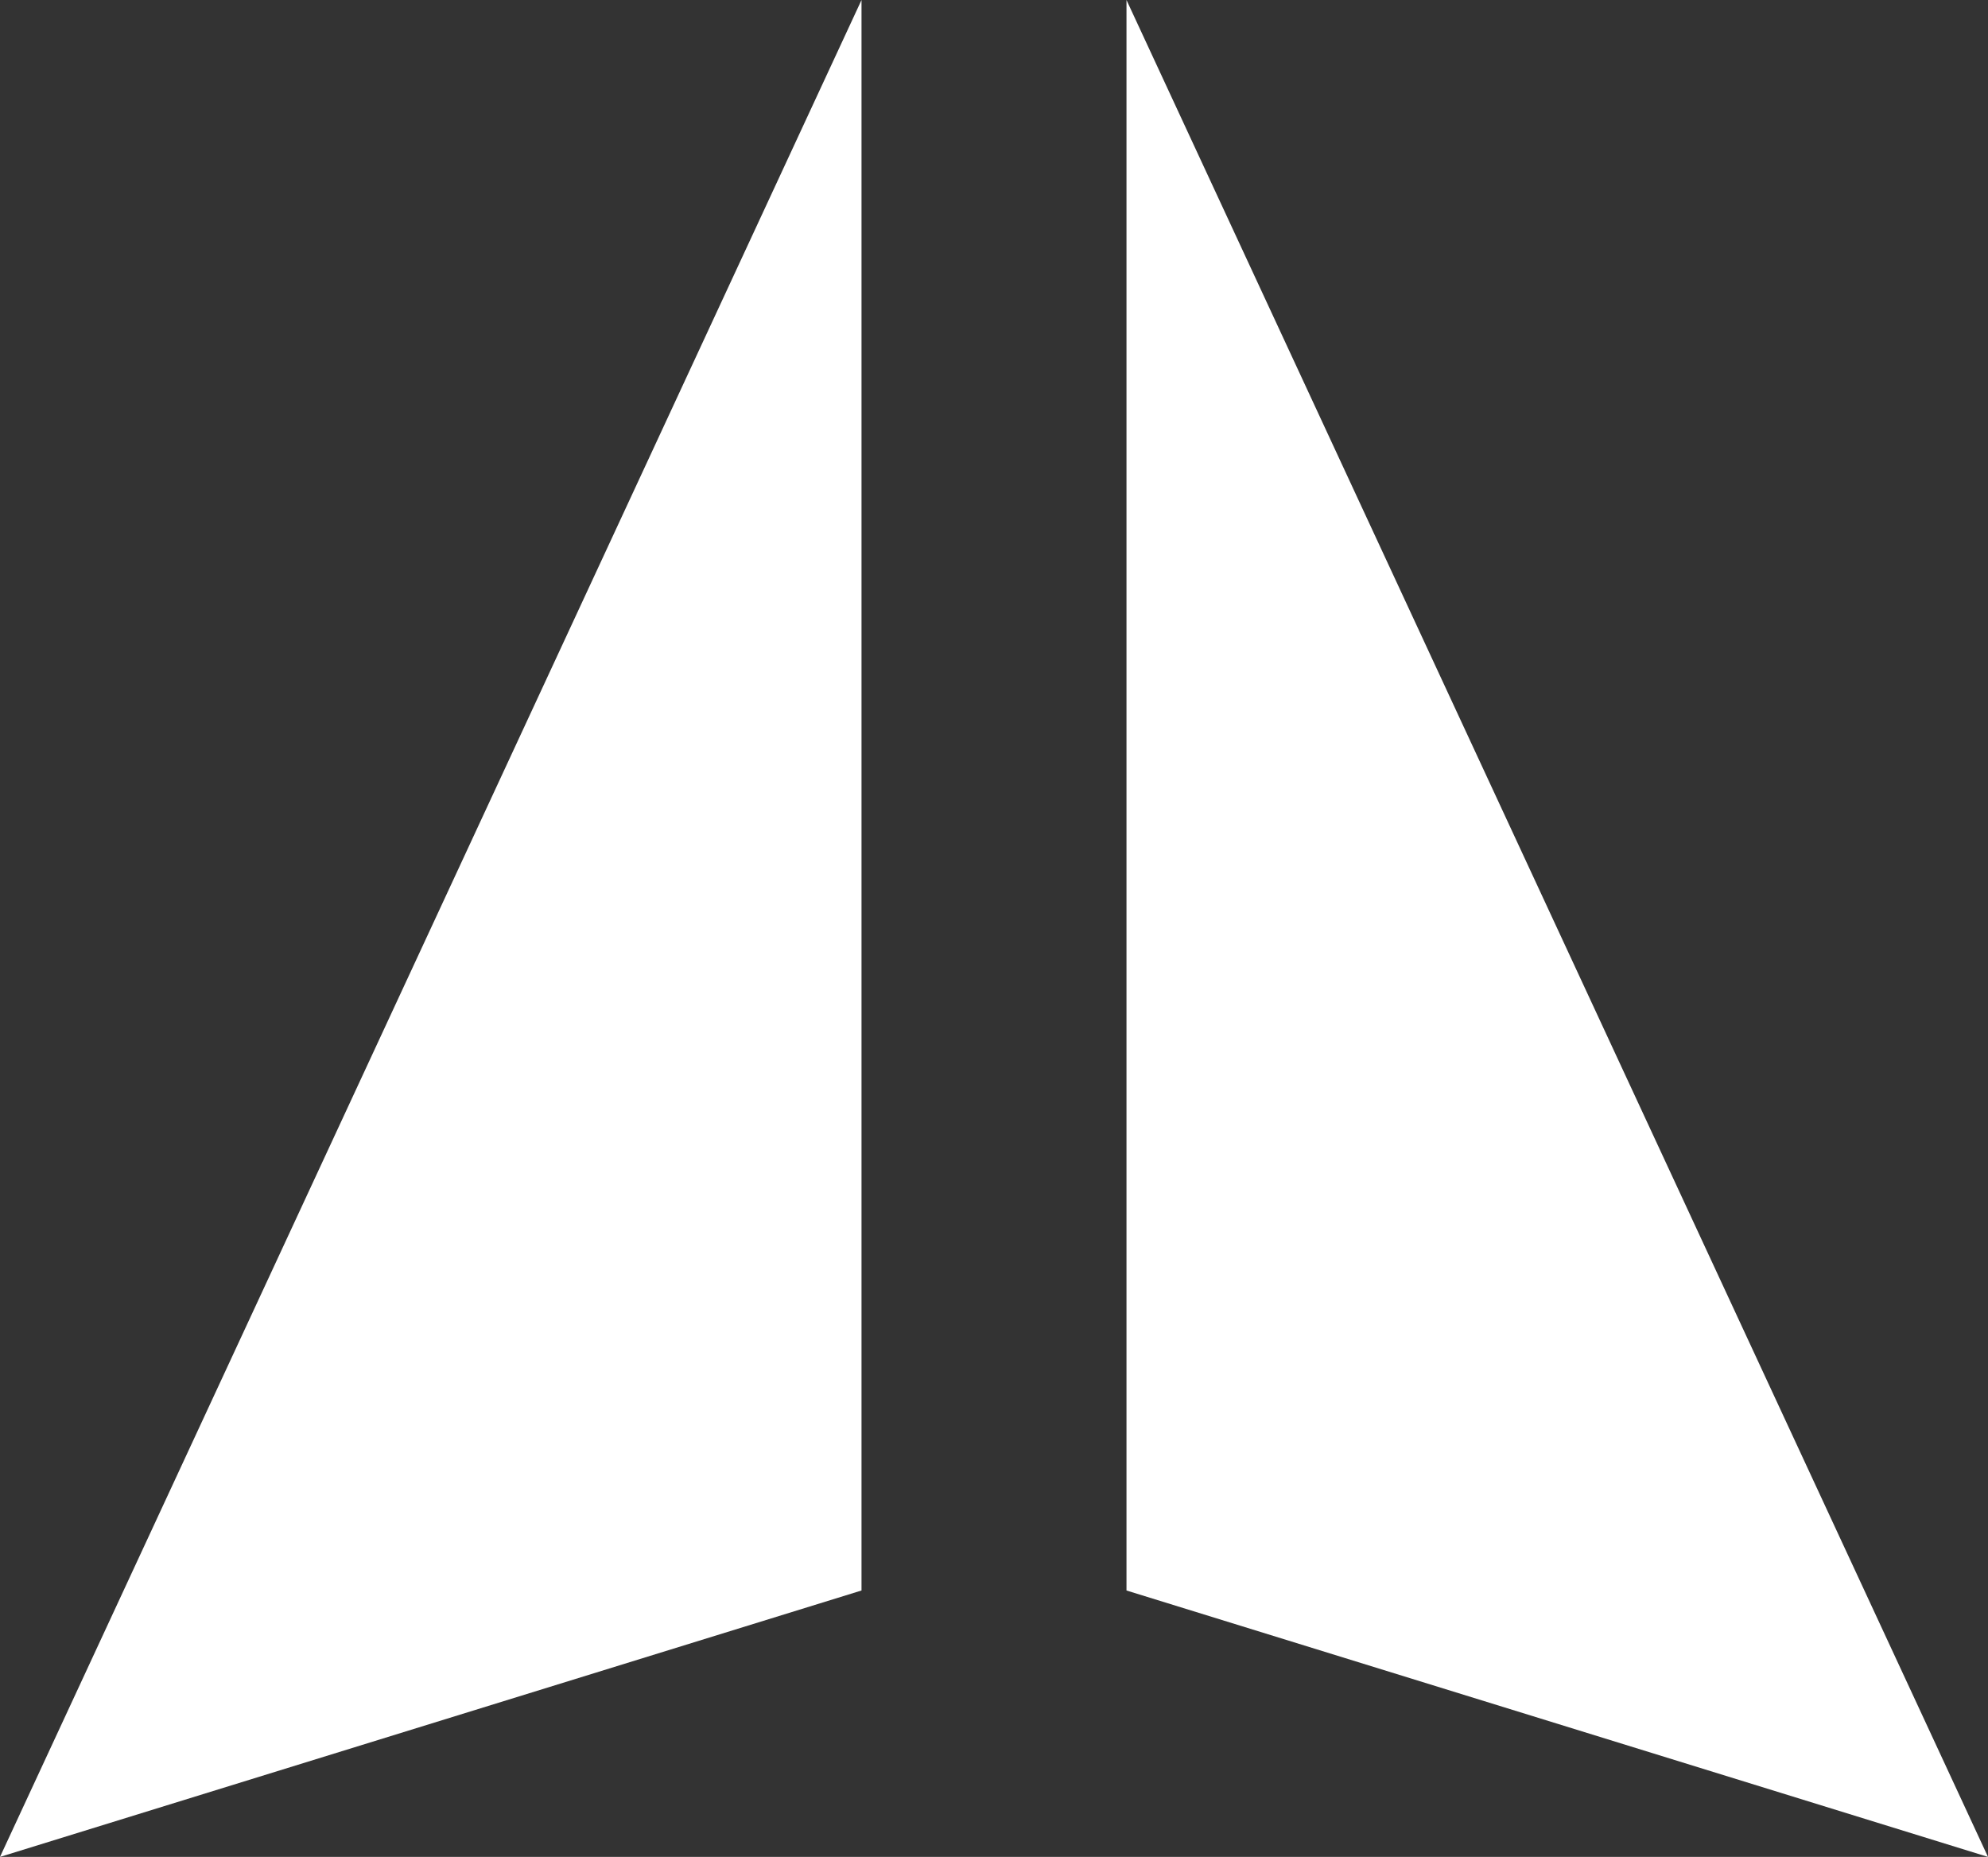 <svg xmlns="http://www.w3.org/2000/svg" width="22.485" height="21" viewBox="0 0 22.485 21"><rect x="0" y="0" width="22.485" height="21" fill="#333333" stroke="none"/><g transform="translate(-214.326 -302.064)"><g transform="translate(214.326 302.064)"><g transform="translate(0 0)"><path d="M224.07,320.051l-9.744,3.013,9.744-21Z" transform="translate(-214.326 -302.064)" fill="#fff"/></g><g transform="translate(12.741 0)"><path d="M298.582,320.051l9.744,3.013-9.744-21Z" transform="translate(-298.582 -302.064)" fill="#fff"/></g></g></g></svg>